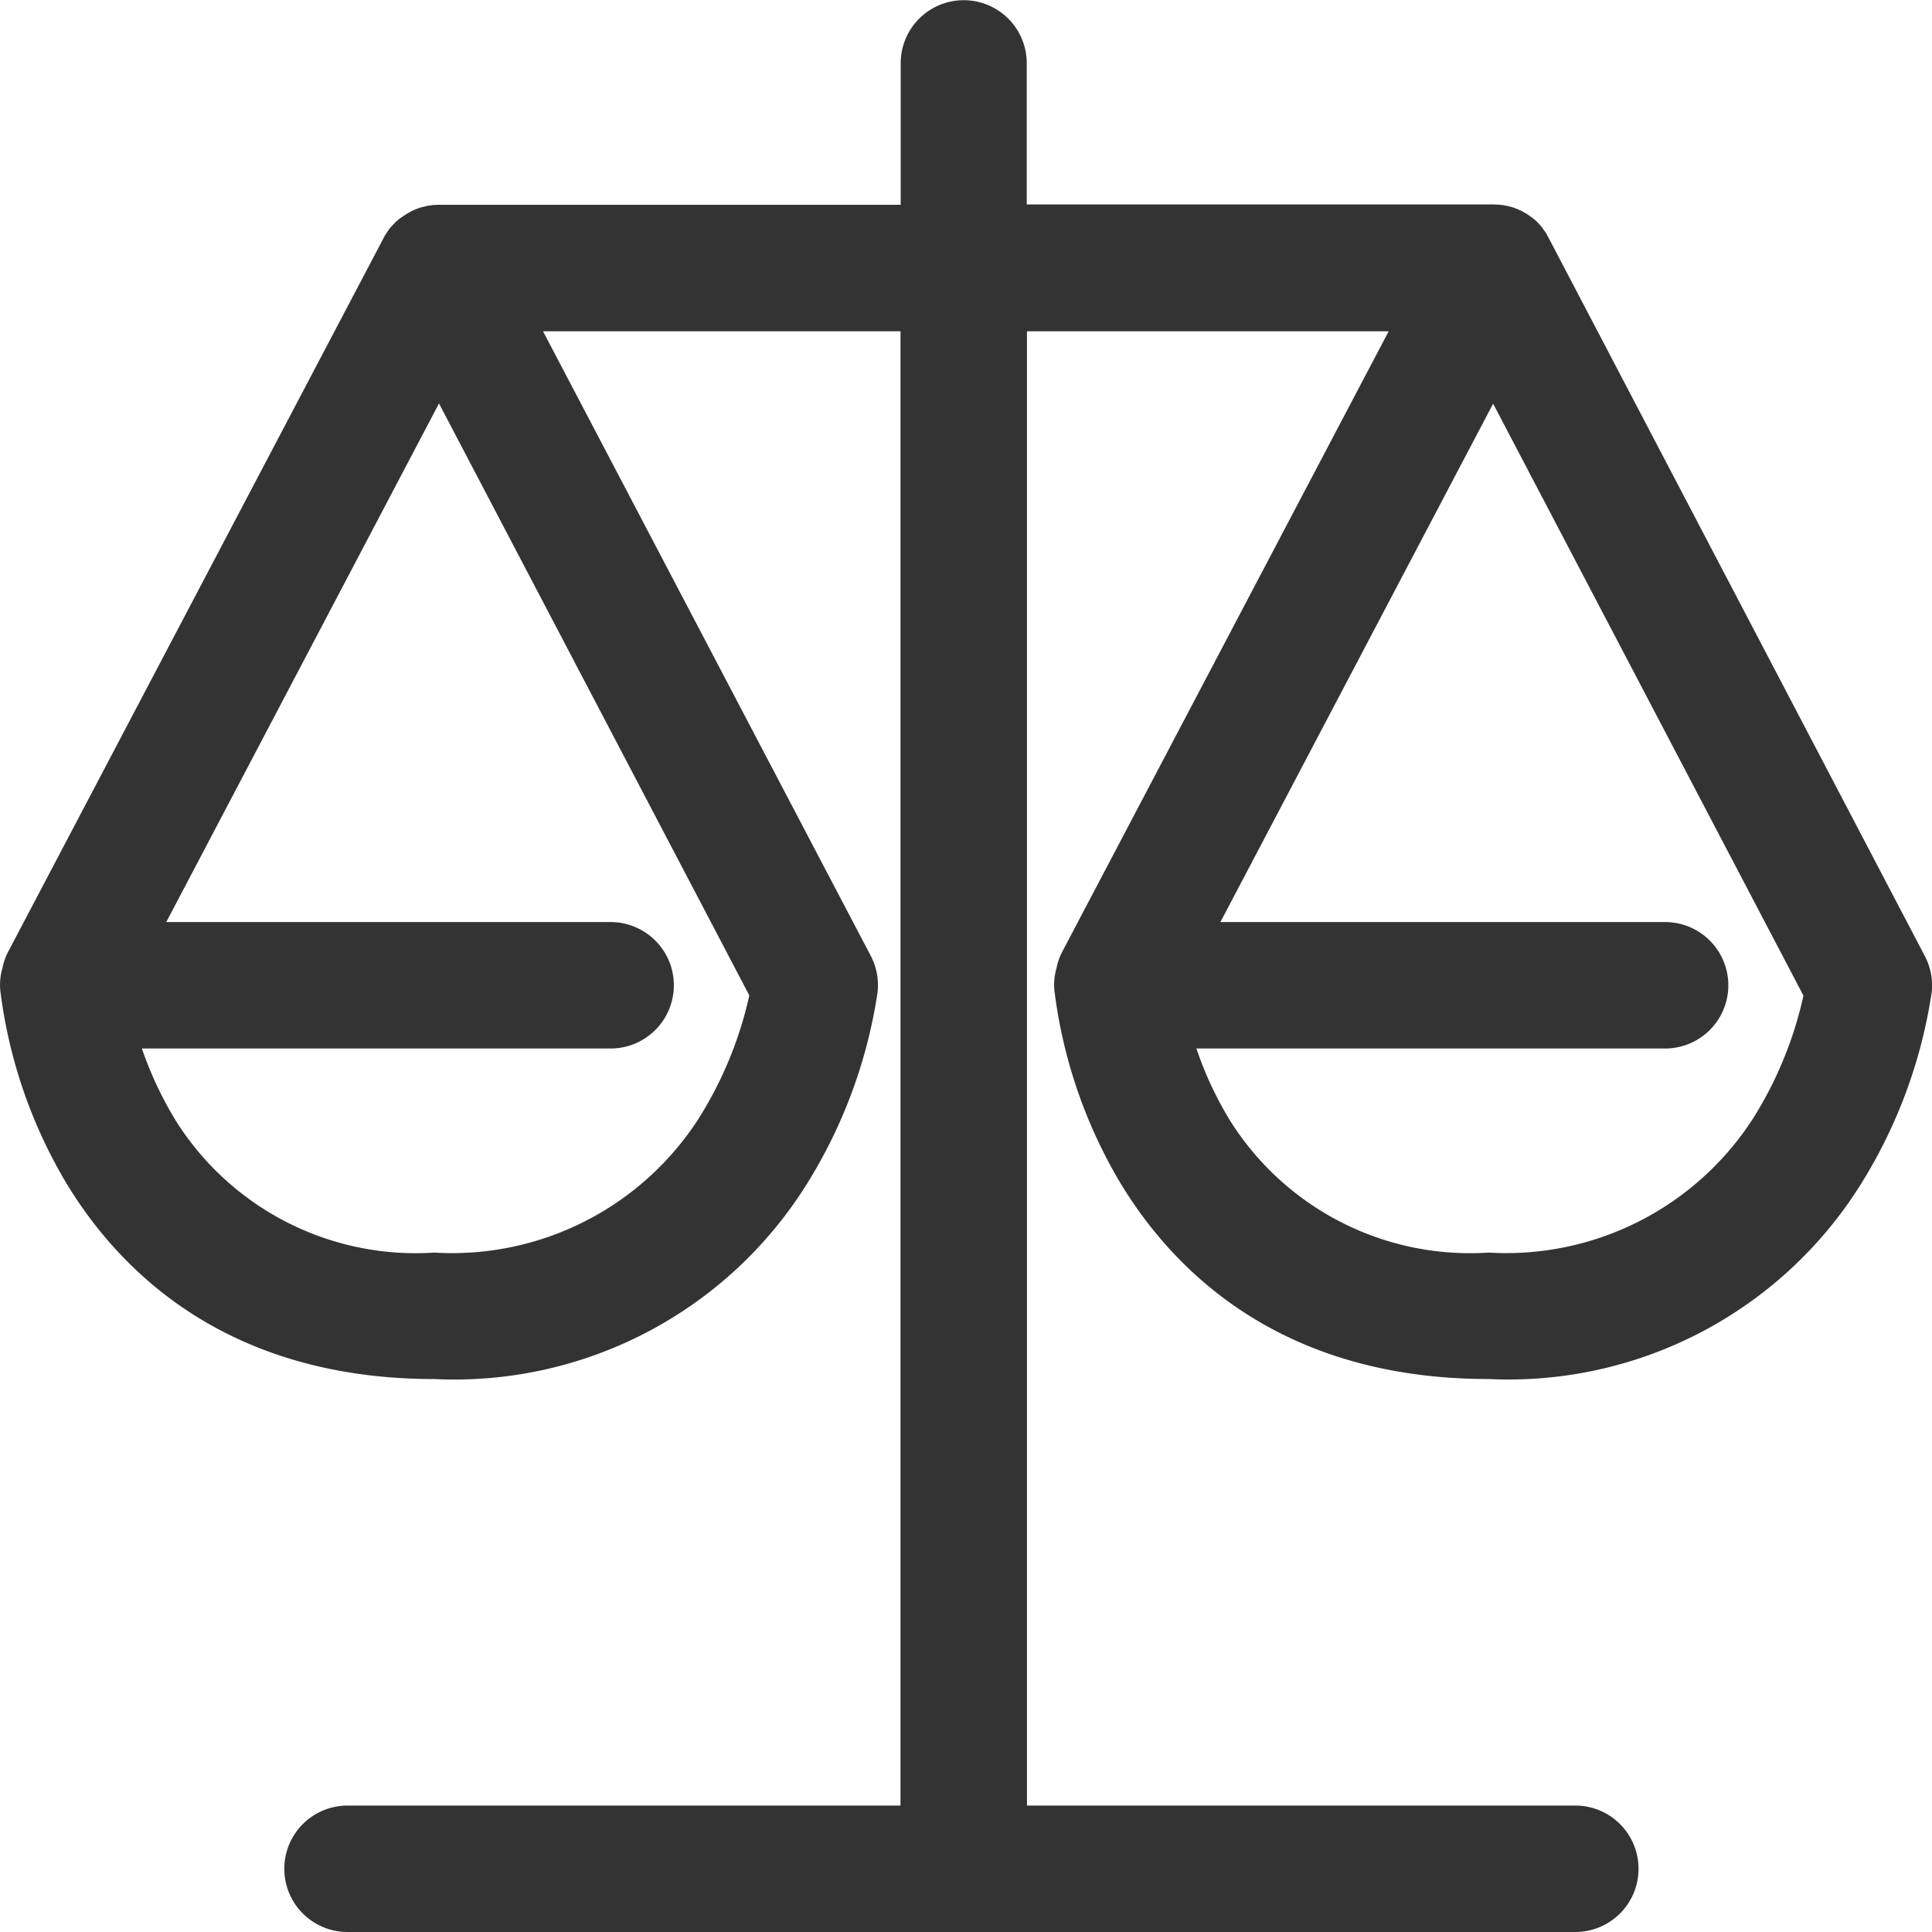 <svg xmlns="http://www.w3.org/2000/svg" viewBox="0 0 50 50" class="design-iconfont">
  <path d="M84.462,75.344l-9.727-18.57c-.016-.033-.038-.065-.054-.1V56.67a.709.709,0,0,0-.054-.082c-.005-.005-.011-.011-.011-.016-.022-.027-.038-.055-.06-.082v-.005a.689.689,0,0,1-.06-.071l-.022-.022-.054-.055-.016-.016a.952.952,0,0,0-.076-.065c-.005-.005-.011-.011-.016-.011l-.065-.049c-.005-.005-.011-.005-.016-.011a1.428,1.428,0,0,0-.179-.109.005.005,0,0,1-.005-.005,1.8,1.8,0,0,0-.3-.12h-.005c-.065-.016-.136-.033-.207-.044h-.016c-.027-.005-.054-.005-.087-.011H73.4c-.033,0-.065-.005-.1-.005H61.219V52.236a1.631,1.631,0,1,0-3.262,0V55.9H46.008a.656.656,0,0,0-.1.005h-.027a.418.418,0,0,0-.082.011H45.78c-.071.011-.141.027-.207.044h-.005a1.558,1.558,0,0,0-.3.12.005.005,0,0,0-.005.005,1.578,1.578,0,0,0-.179.109c-.005.005-.011.005-.016.011L45,56.25c-.005.005-.011.011-.016.011-.027.022-.049.044-.076.065l-.016.016a.514.514,0,0,0-.054.055l-.022.022c-.022.022-.038.044-.06.065l-.005.005a.78.78,0,0,0-.06.082c-.005.005-.005.011-.011.016-.016.027-.038.055-.054.082a.005.005,0,0,1-.005.005.883.883,0,0,0-.054.1l-9.705,18.45a1.567,1.567,0,0,0-.152.431,1.543,1.543,0,0,0-.054.589,12.819,12.819,0,0,0,1.713,4.985c1.4,2.307,4.187,5.061,9.526,5.061a10.75,10.75,0,0,0,9.624-5.034,12.988,12.988,0,0,0,1.838-4.968,1.643,1.643,0,0,0-.174-.949L48.7,59.173h9.252V97.328H43.641a1.636,1.636,0,0,0,0,3.272H75.416a1.636,1.636,0,0,0,0-3.272H61.225V59.173h9.361l-8.444,16.05a1.568,1.568,0,0,0-.152.431,1.543,1.543,0,0,0-.054.589,12.819,12.819,0,0,0,1.713,4.985c1.4,2.307,4.187,5.061,9.526,5.061A10.75,10.75,0,0,0,82.8,81.256a12.989,12.989,0,0,0,1.838-4.968A1.625,1.625,0,0,0,84.462,75.344ZM52.7,79.592a7.59,7.59,0,0,1-6.813,3.425,7.335,7.335,0,0,1-6.682-3.4,9.5,9.5,0,0,1-.886-1.882H50.45a1.636,1.636,0,0,0,0-3.272H38.95l7.058-13.422,8.031,15.32A10.018,10.018,0,0,1,52.7,79.592Zm27.286,0a7.6,7.6,0,0,1-6.813,3.425,7.335,7.335,0,0,1-6.682-3.4,9.163,9.163,0,0,1-.881-1.882h12.13a1.636,1.636,0,0,0,0-3.272H66.231l7.058-13.416,8.031,15.32a10.008,10.008,0,0,1-1.332,3.223Z" transform="translate(-34.647 -50.6)" fill="#333"/>
</svg>
